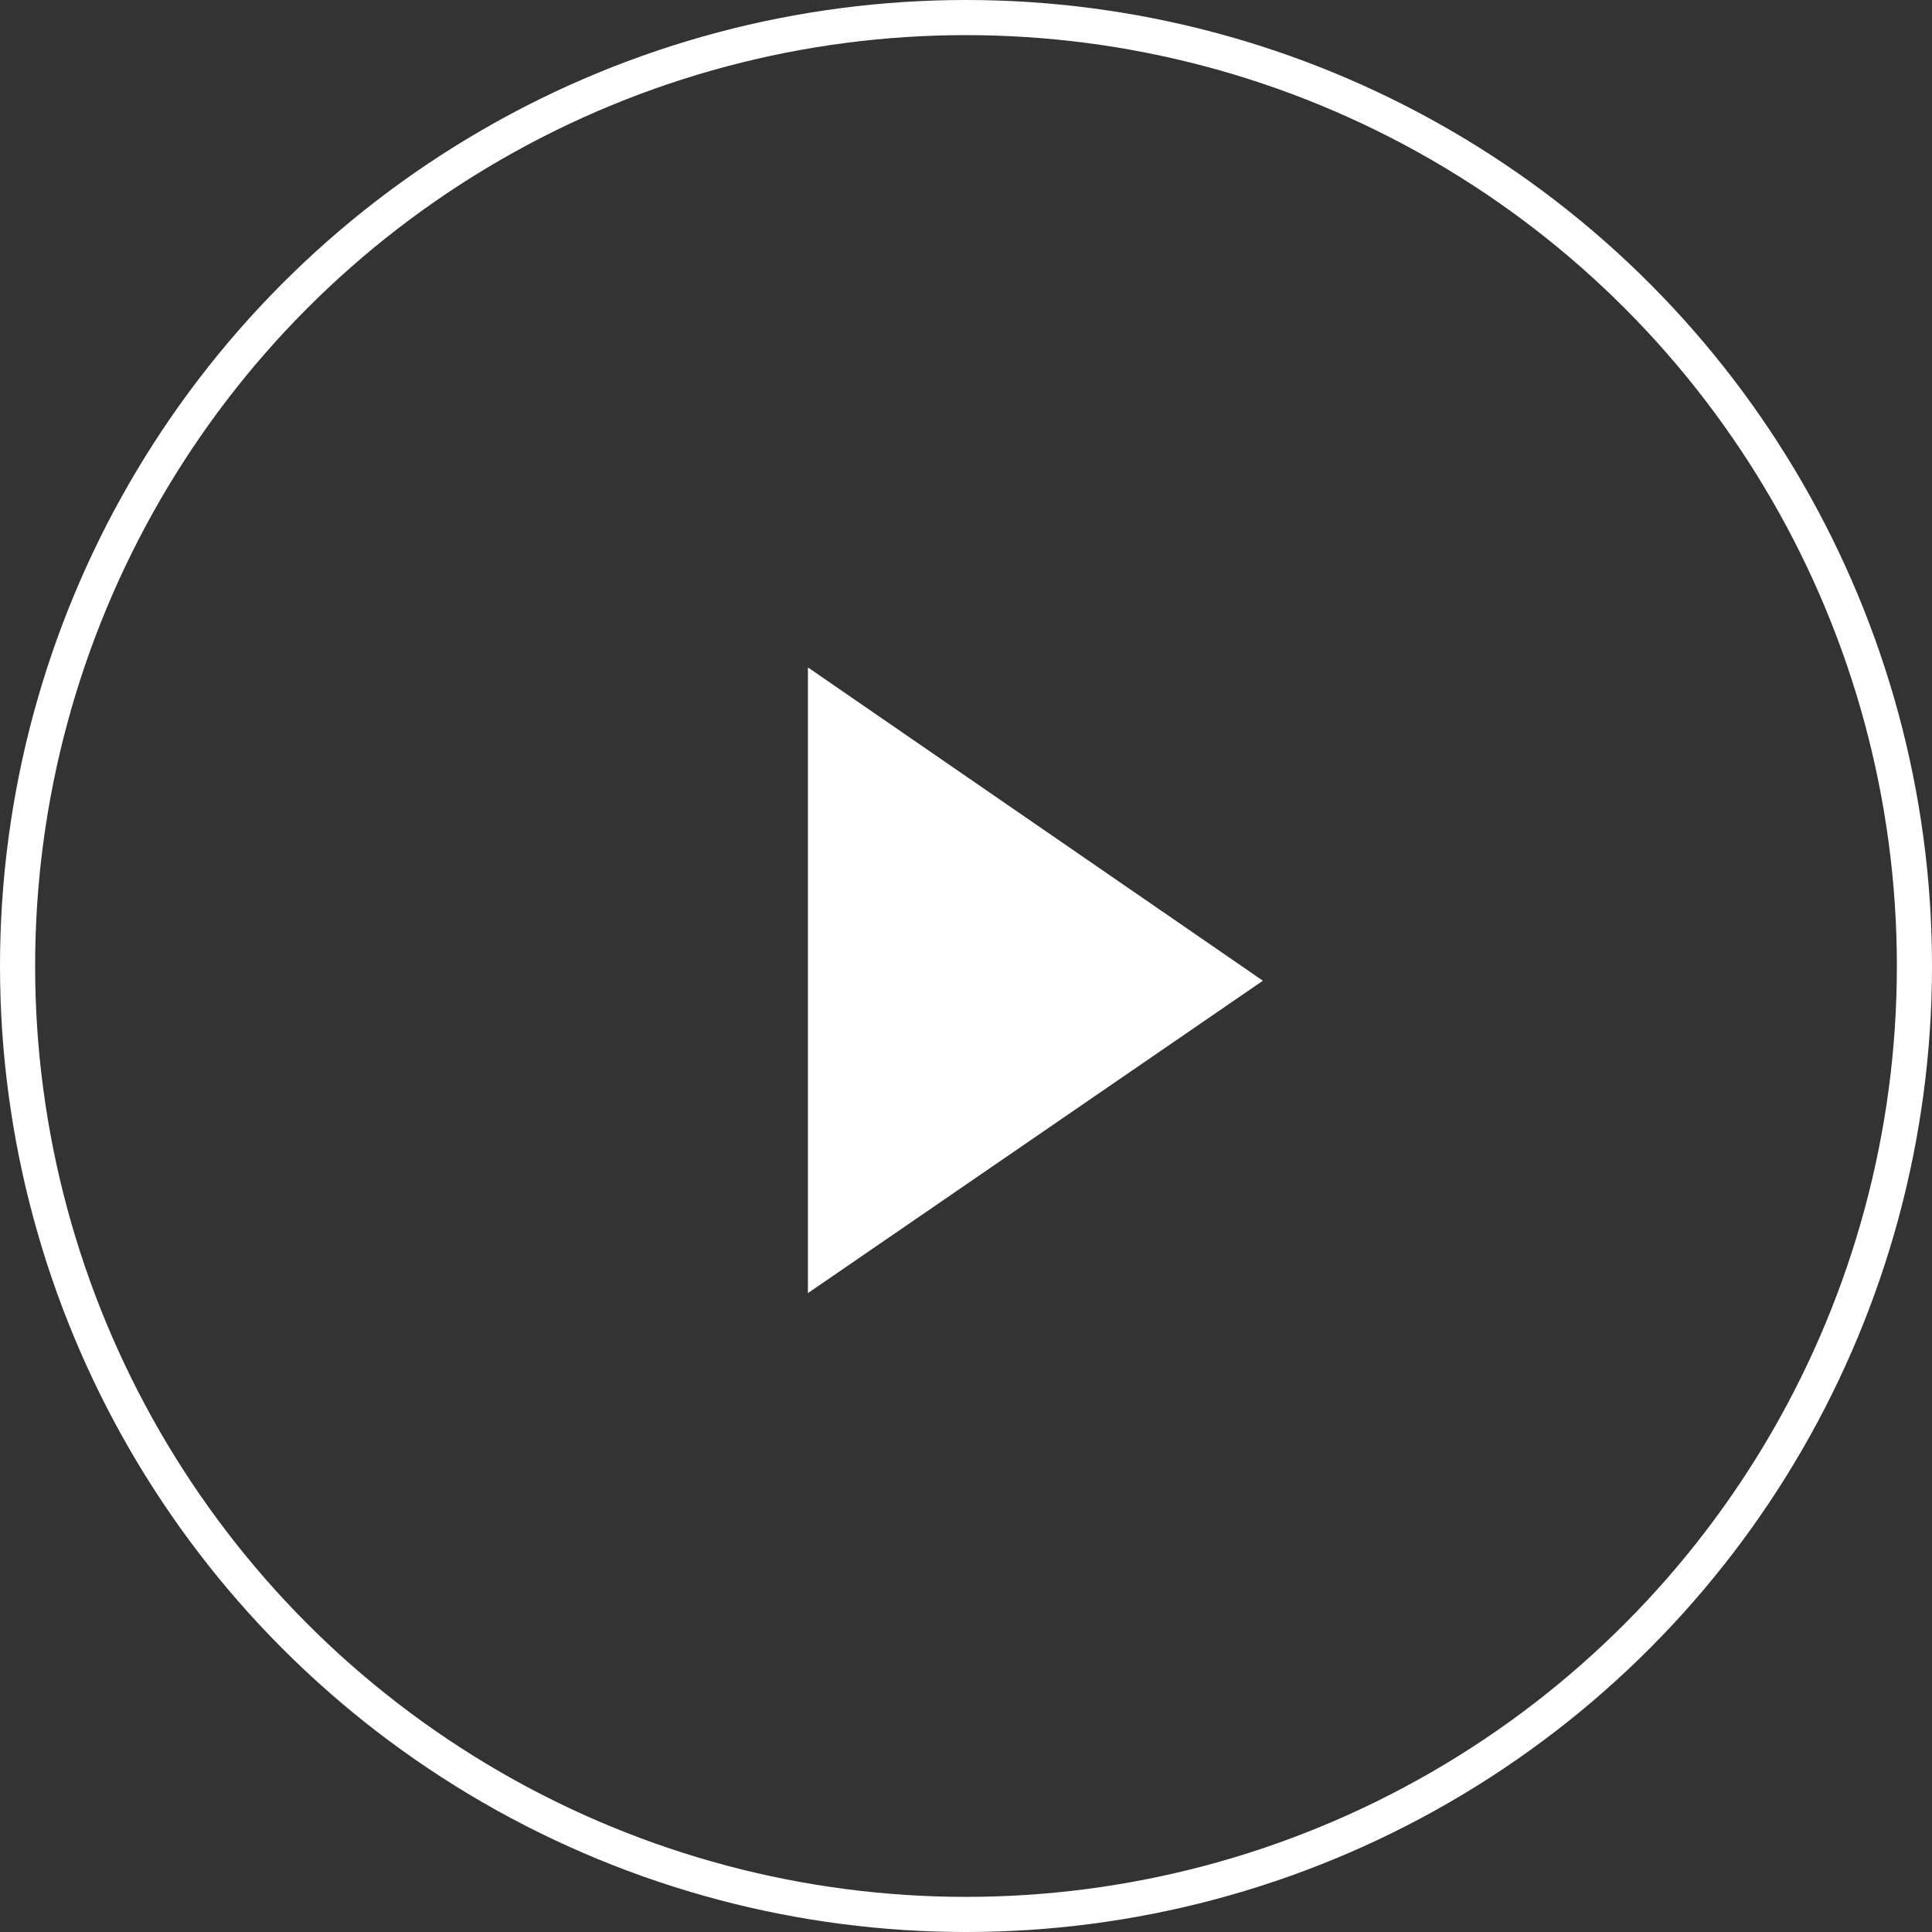 <svg xmlns="http://www.w3.org/2000/svg" width="55" height="55" viewBox="0 0 55 55">
  <rect x="0" y="0" width="55" height="55" fill="#333333" stroke="none"/>
  <g id="グループ_6828" data-name="グループ 6828" transform="translate(-0.262 2.923)">
    <path id="パス_2237" data-name="パス 2237" d="M8.919,0l8.893,12.952H0Z" transform="translate(36.214 16.077) rotate(90)" fill="#fff"/>
    <g id="楕円形_327" data-name="楕円形 327" transform="translate(0.262 -2.923)" fill="none" stroke="#fff" stroke-width="1">
      <circle cx="27.5" cy="27.5" r="27.5" stroke="none"/>
      <circle cx="27.5" cy="27.5" r="27" fill="none"/>
    </g>
  </g>
</svg>
